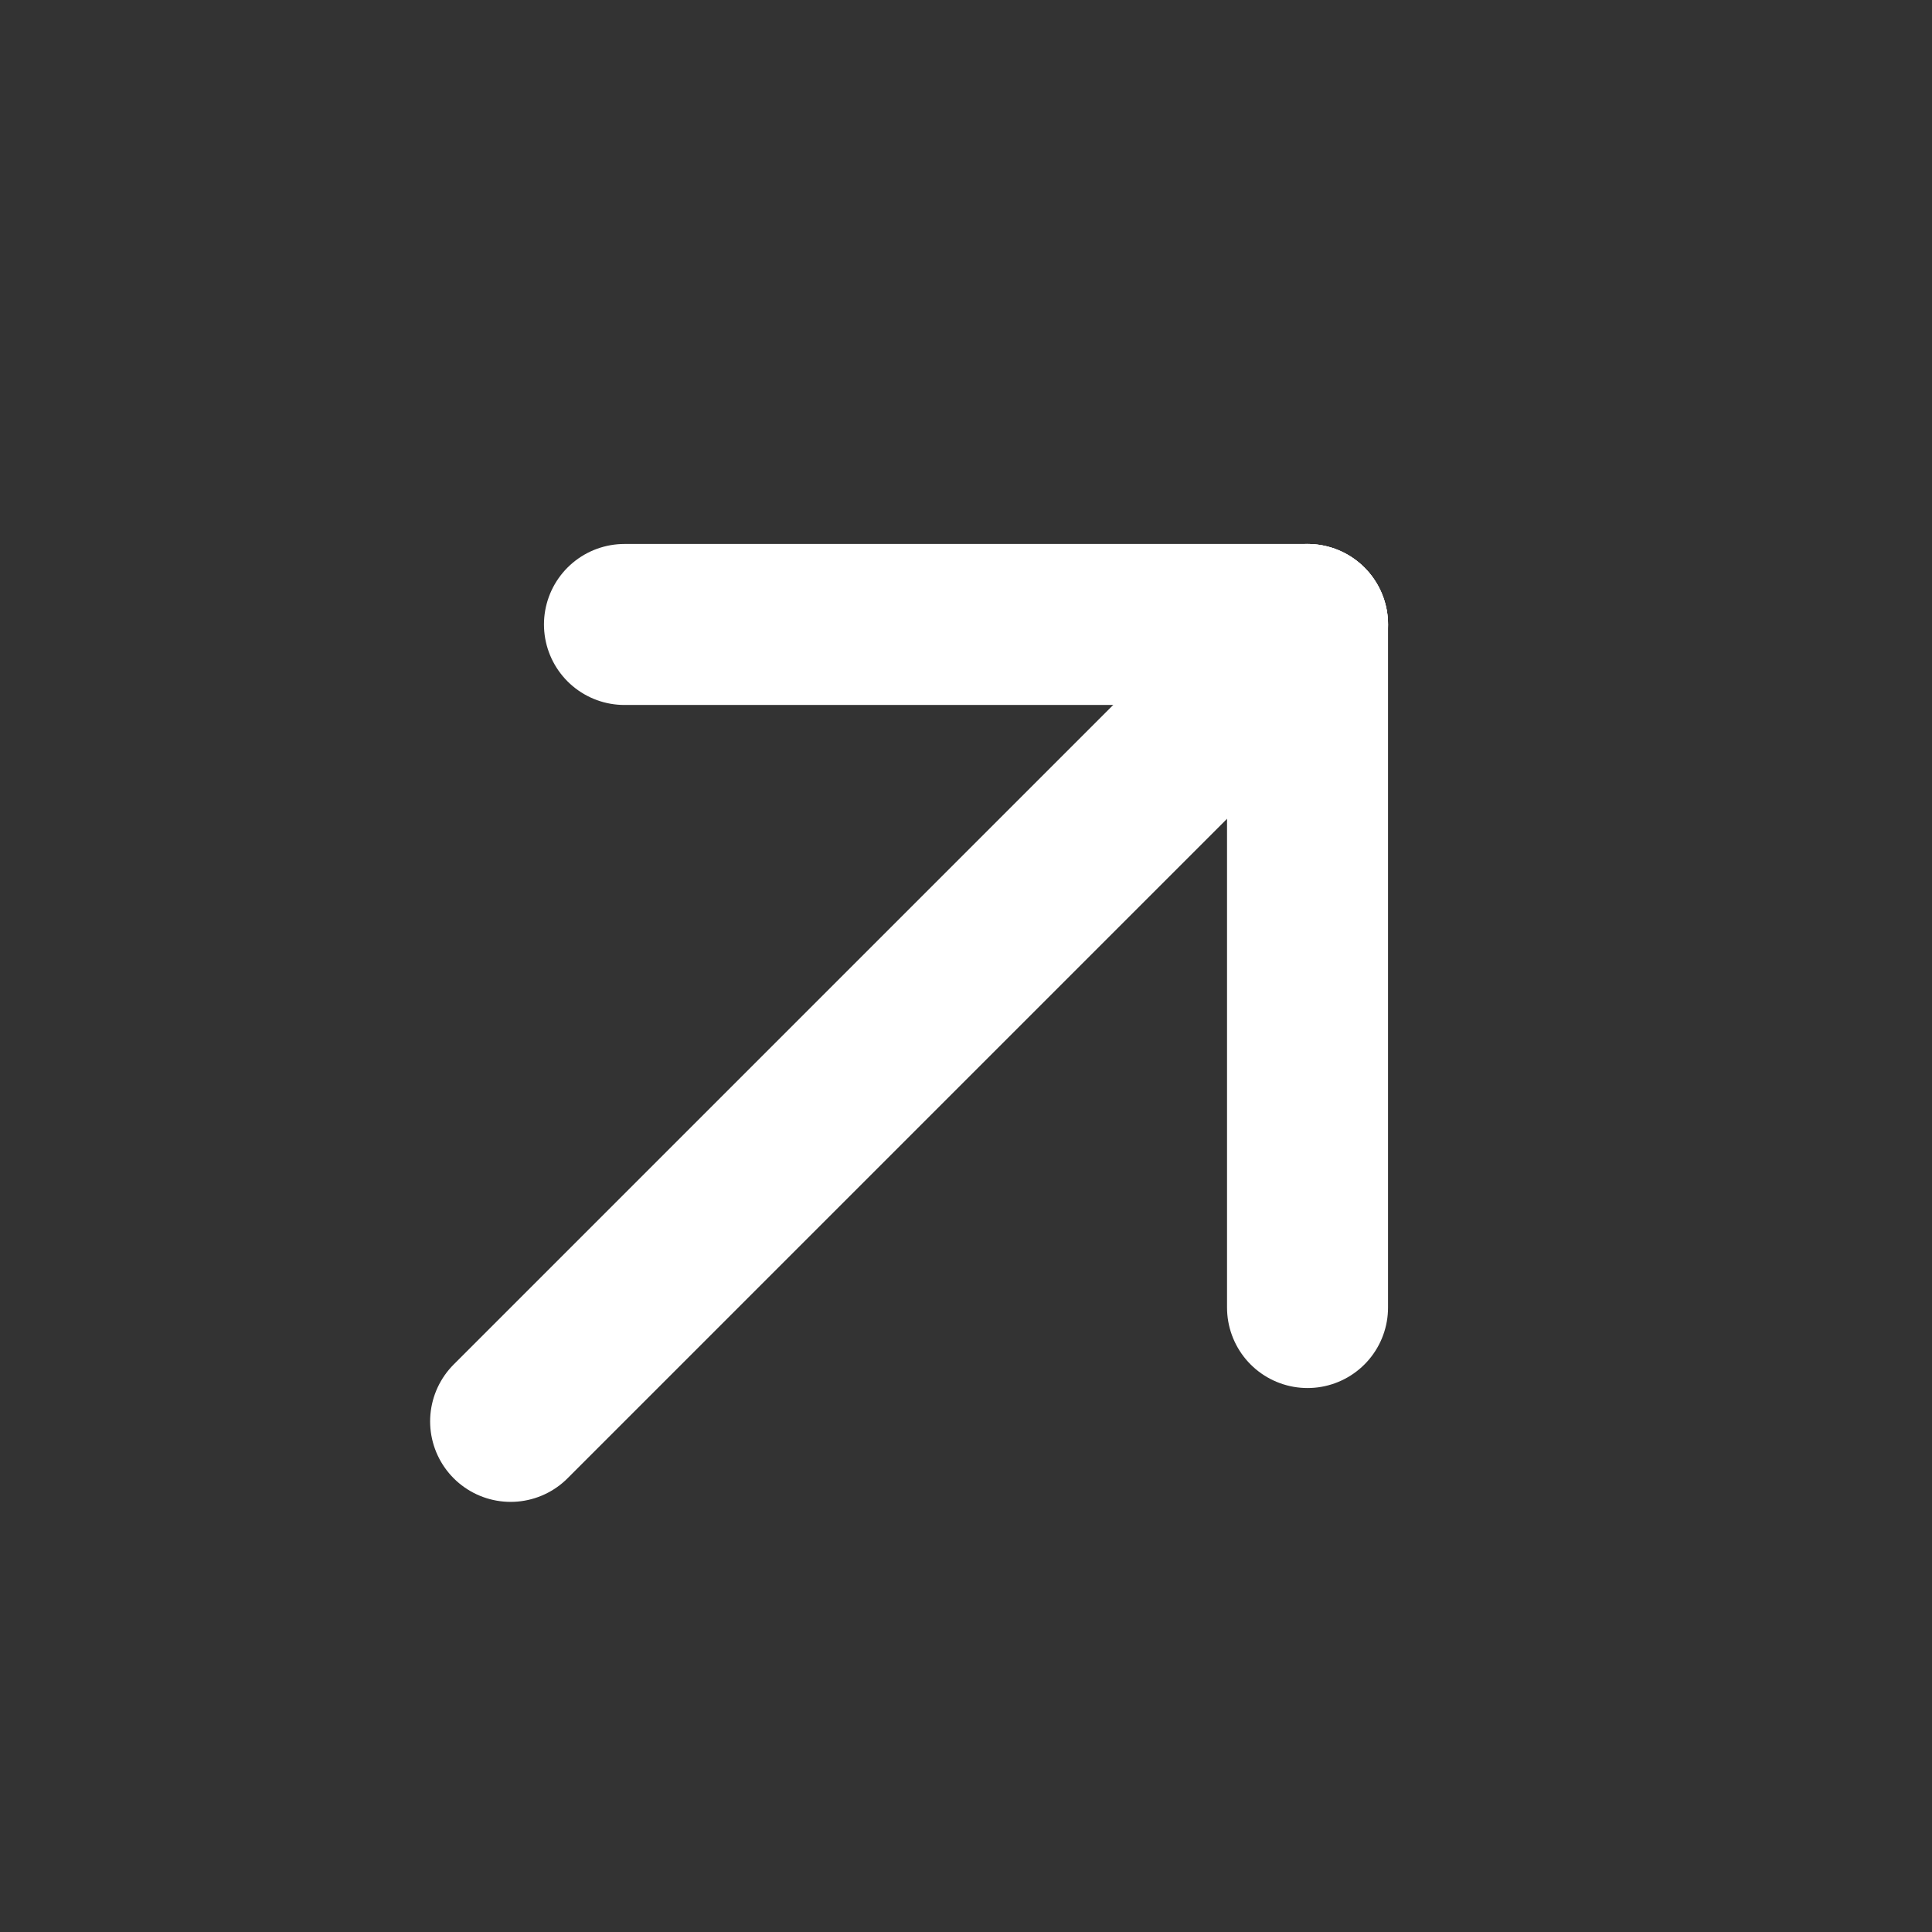 <?xml version="1.0" encoding="UTF-8"?>
<svg xmlns="http://www.w3.org/2000/svg"
     viewBox="0 0 24 24"
     width="24"
     height="24"
     aria-hidden="true"
     role="img">
  <rect x="0" y="0" width="24" height="24" fill="#333333" stroke="none"/>
  <g transform="rotate(45 12 12)">
    <!-- shaft -->
    <line x1="12" y1="20" x2="12" y2="6" 
          stroke="white" 
          stroke-width="2" 
          stroke-linecap="round"/>
    <!-- arrowhead -->
    <line x1="12" y1="6" x2="6" y2="12" 
          stroke="white" 
          stroke-width="2" 
          stroke-linecap="round"/>
    <line x1="12" y1="6" x2="18" y2="12" 
          stroke="white" 
          stroke-width="2" 
          stroke-linecap="round"/>
  </g>
</svg>
